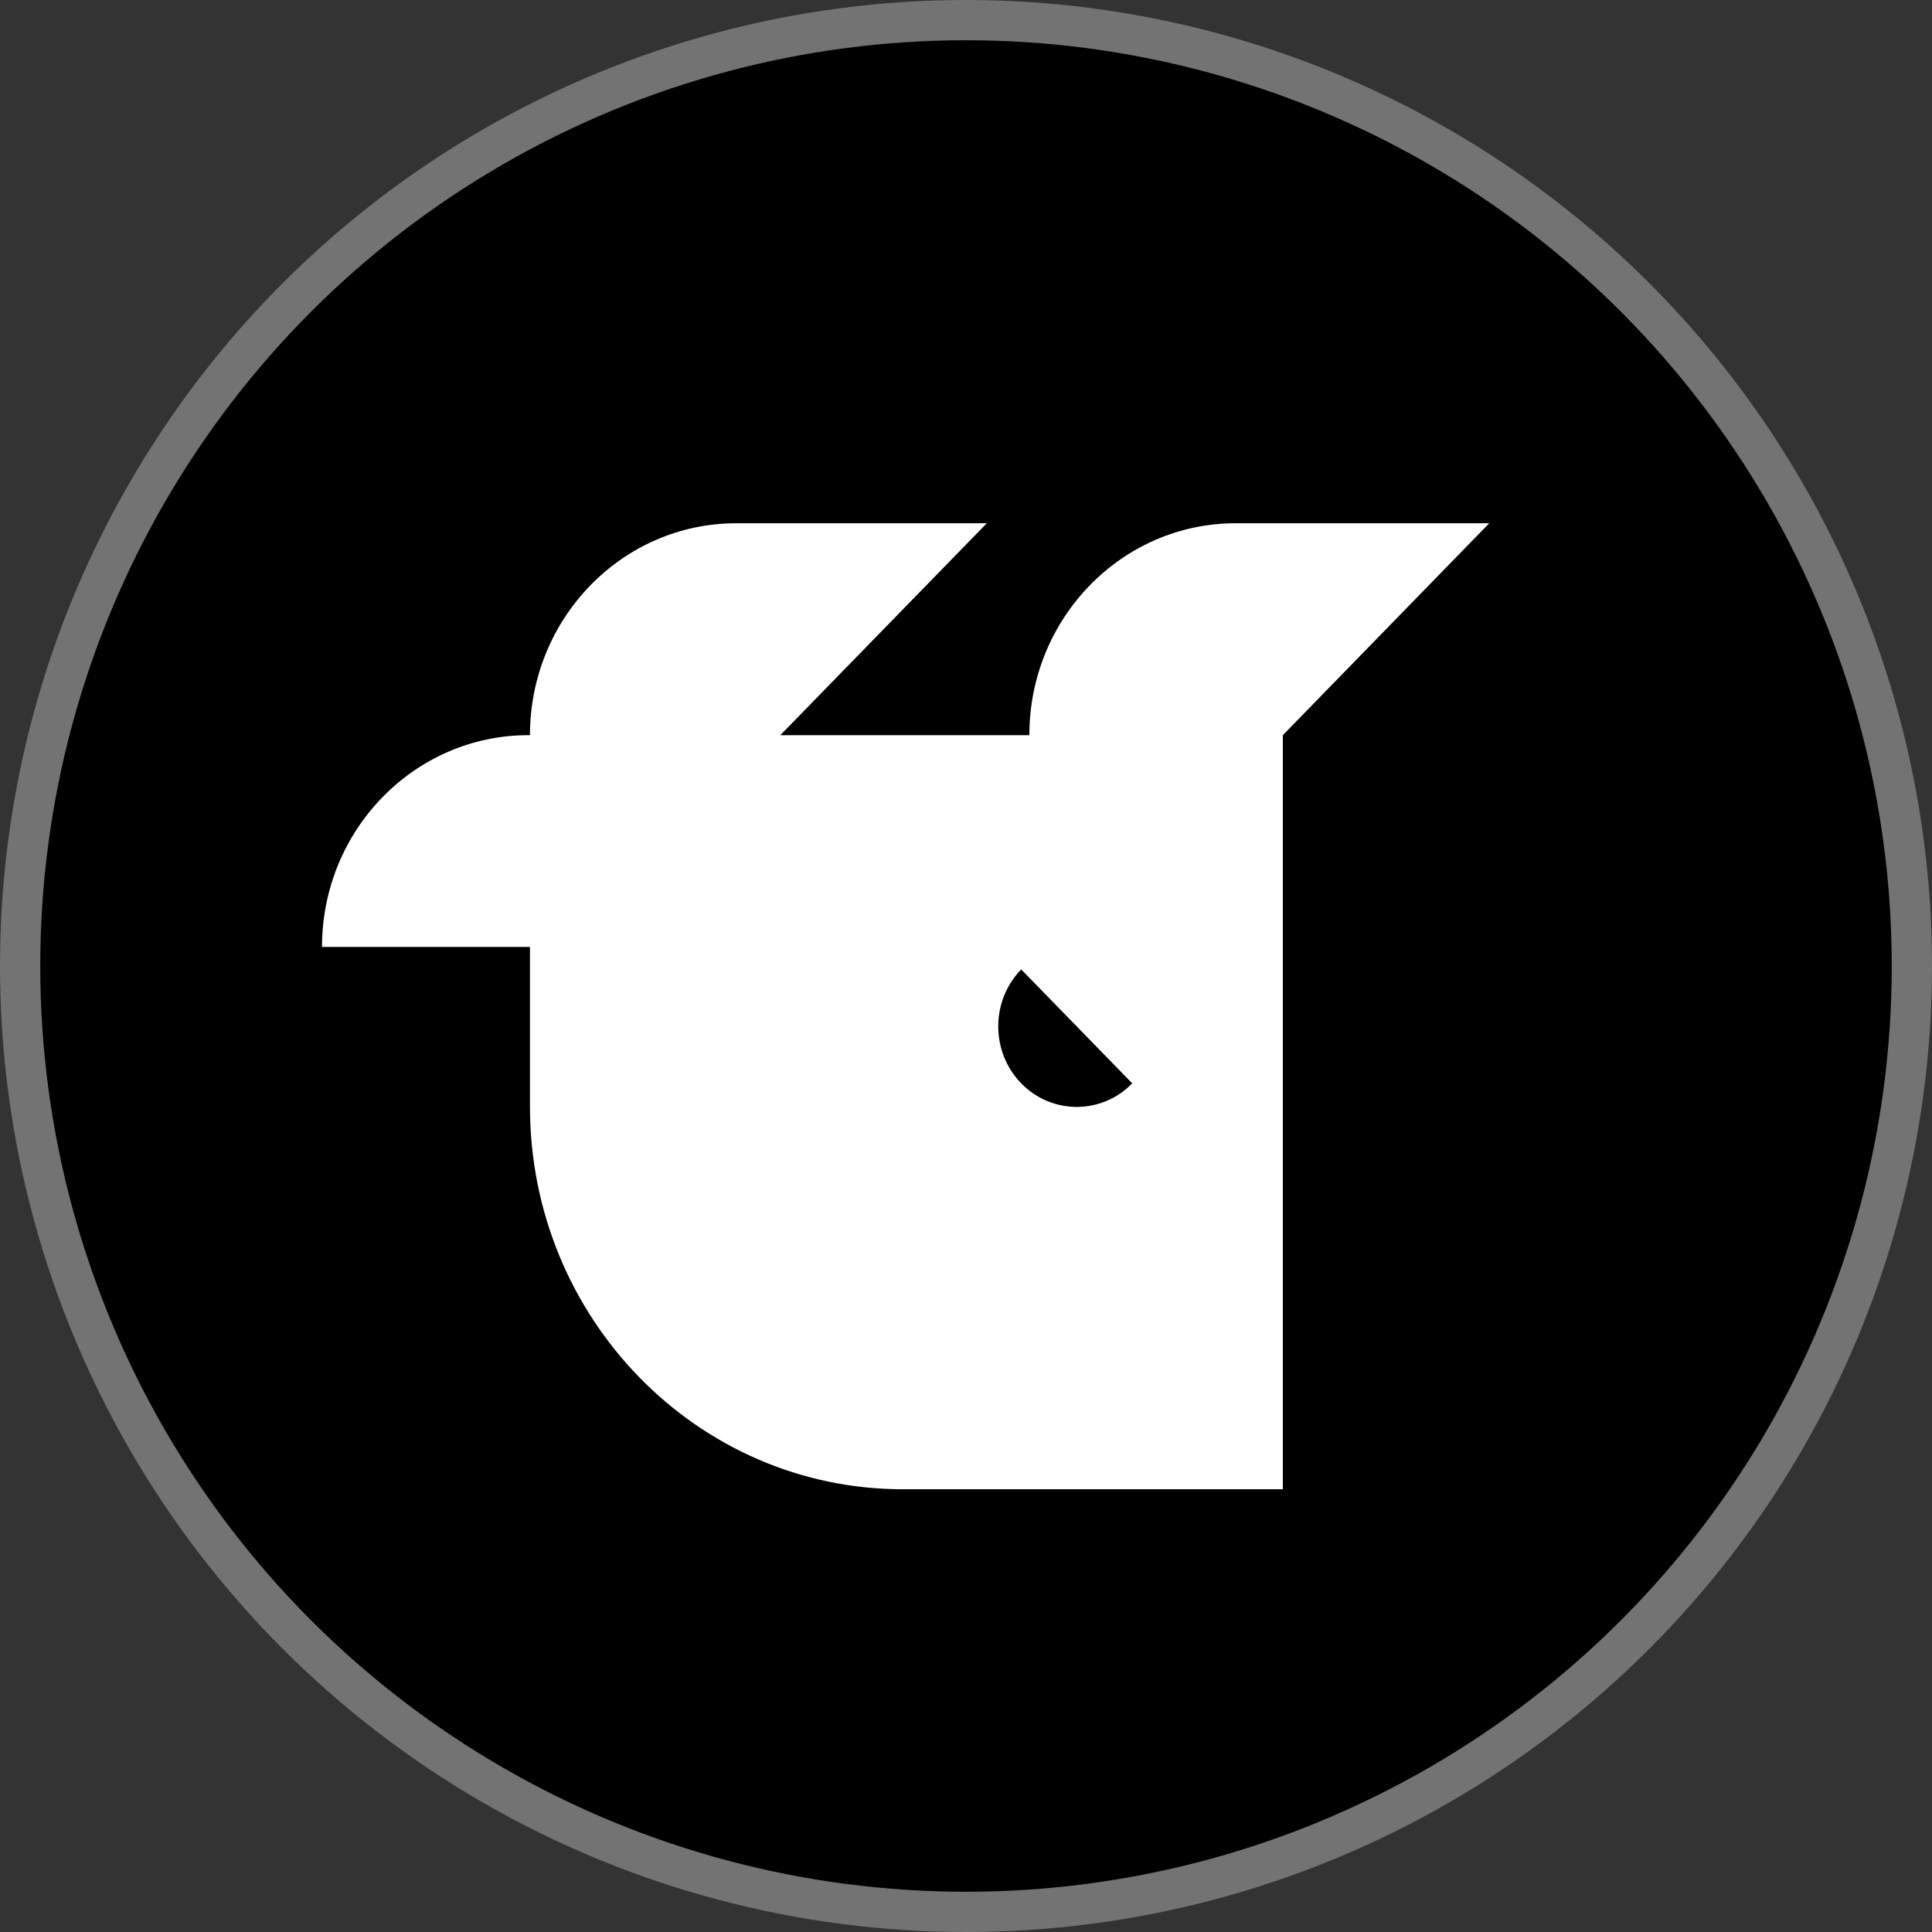 <svg width="48" height="48" viewBox="0 0 48 48" fill="none" xmlns="http://www.w3.org/2000/svg">
<rect x="0" y="0" width="48" height="48" fill="#333333" stroke="none"/>
<g clip-path="url(#clip0_10921_17606)">
<circle cx="24" cy="24" r="23.5" fill="black" stroke="#737373"/>
<path d="M31.872 18.265L37 13H30.701C27.871 13 25.574 15.357 25.574 18.265H19.387L24.517 13H18.294C15.463 13 13.167 15.357 13.167 18.265H13.128C10.297 18.265 8 20.622 8 23.527H13.167V27.495C13.167 32.751 17.326 37.009 22.447 37H31.872V18.265ZM25.372 26.916C24.611 26.135 24.611 24.865 25.372 24.085L28.13 26.916C27.37 27.696 26.132 27.696 25.372 26.916Z" fill="white"/>
</g>
<defs>
<clipPath id="clip0_10921_17606">
<rect width="48" height="48" fill="white"/>
</clipPath>
</defs>
</svg>
